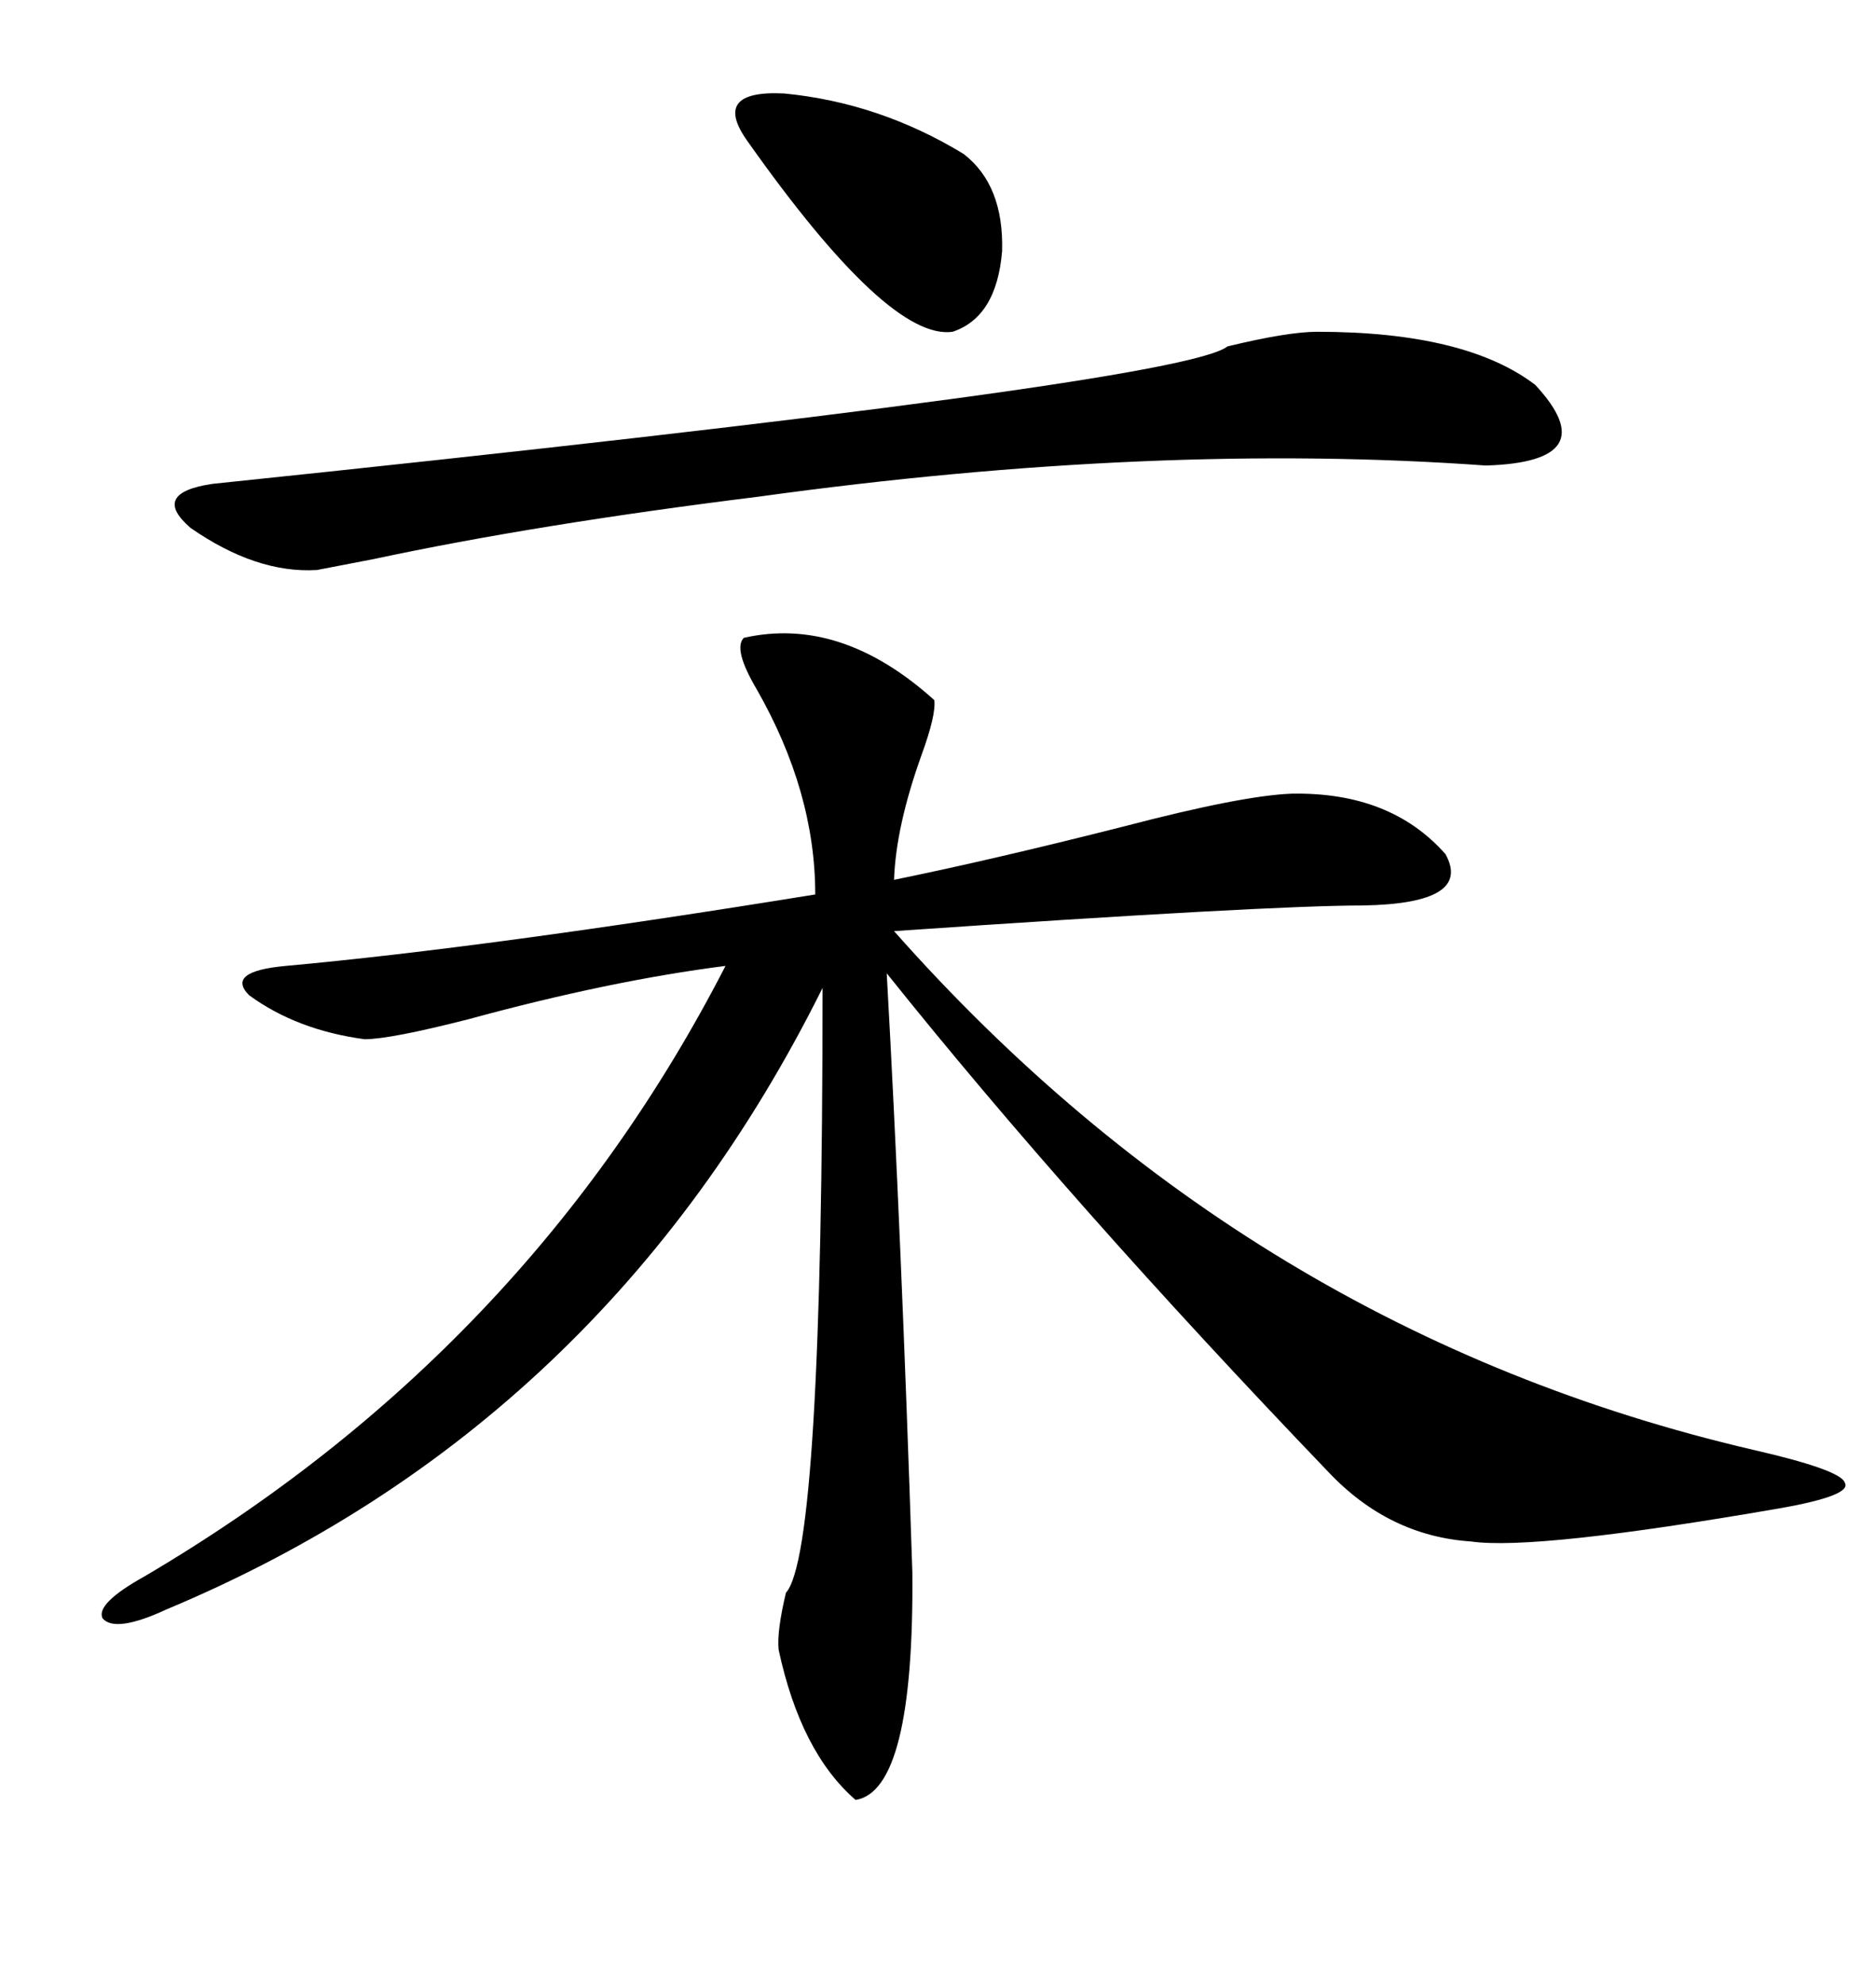 <svg xmlns="http://www.w3.org/2000/svg" xmlns:xlink="http://www.w3.org/1999/xlink" width="300" height="317.285"><path d="M118.95 101.95L118.95 101.95Q134.47 98.44 149.41 111.91L149.41 111.91Q149.71 114.26 147.36 120.70L147.36 120.70Q143.26 132.13 142.97 140.63L142.97 140.63Q158.79 137.40 179.59 132.13L179.59 132.13Q198.63 127.15 206.54 126.86L206.54 126.86Q222.36 126.56 231.15 136.52L231.15 136.52Q235.55 144.43 217.97 144.73L217.97 144.73Q202.73 144.73 142.97 148.83L142.97 148.83Q199.80 212.99 280.37 231.74L280.37 231.74Q294.43 234.96 295.02 237.01L295.02 237.01Q296.19 239.06 284.47 241.11L284.47 241.11Q245.51 247.85 235.25 246.39L235.25 246.39Q222.07 245.51 212.40 235.25L212.40 235.25Q171.09 192.19 141.80 155.57L141.80 155.57Q144.14 197.46 145.90 251.37L145.90 251.37Q146.19 286.23 136.82 287.70L136.82 287.70Q128.03 280.08 124.51 263.67L124.51 263.67Q124.22 260.74 125.68 254.59L125.68 254.59Q131.54 248.14 131.54 157.91L131.54 157.91Q96.68 227.93 26.66 257.23L26.66 257.23Q18.46 261.04 16.41 258.69L16.41 258.69Q15.23 256.35 23.14 251.95L23.14 251.95Q84.38 215.92 116.02 154.39L116.02 154.39Q97.56 156.74 75 162.89L75 162.89Q62.40 166.11 58.30 166.11L58.30 166.11Q47.46 164.65 39.84 159.08L39.84 159.08Q36.04 155.27 45.70 154.39L45.70 154.39Q77.93 151.46 130.37 142.97L130.37 142.97Q130.37 126.56 121.00 110.16L121.00 110.16Q117.19 103.71 118.95 101.95ZM210.64 53.03L210.64 53.03Q234.38 53.03 245.51 61.52L245.51 61.52Q256.93 73.83 237.60 74.41L237.60 74.41Q184.86 70.61 121.29 79.39L121.29 79.39Q85.84 83.79 59.77 89.36L59.77 89.36Q53.61 90.53 50.68 91.11L50.68 91.11Q41.02 91.70 30.47 84.38L30.47 84.38Q24.02 78.81 33.98 77.34L33.98 77.34Q188.96 61.23 196.29 55.37L196.29 55.37Q205.96 53.03 210.64 53.03ZM119.53 22.56L119.53 22.56Q113.67 14.36 125.39 14.94L125.39 14.94Q140.63 16.41 154.10 24.61L154.10 24.61Q160.55 29.59 160.25 40.14L160.25 40.14Q159.38 50.68 152.34 53.03L152.34 53.03Q142.09 54.49 119.53 22.56Z"/></svg>